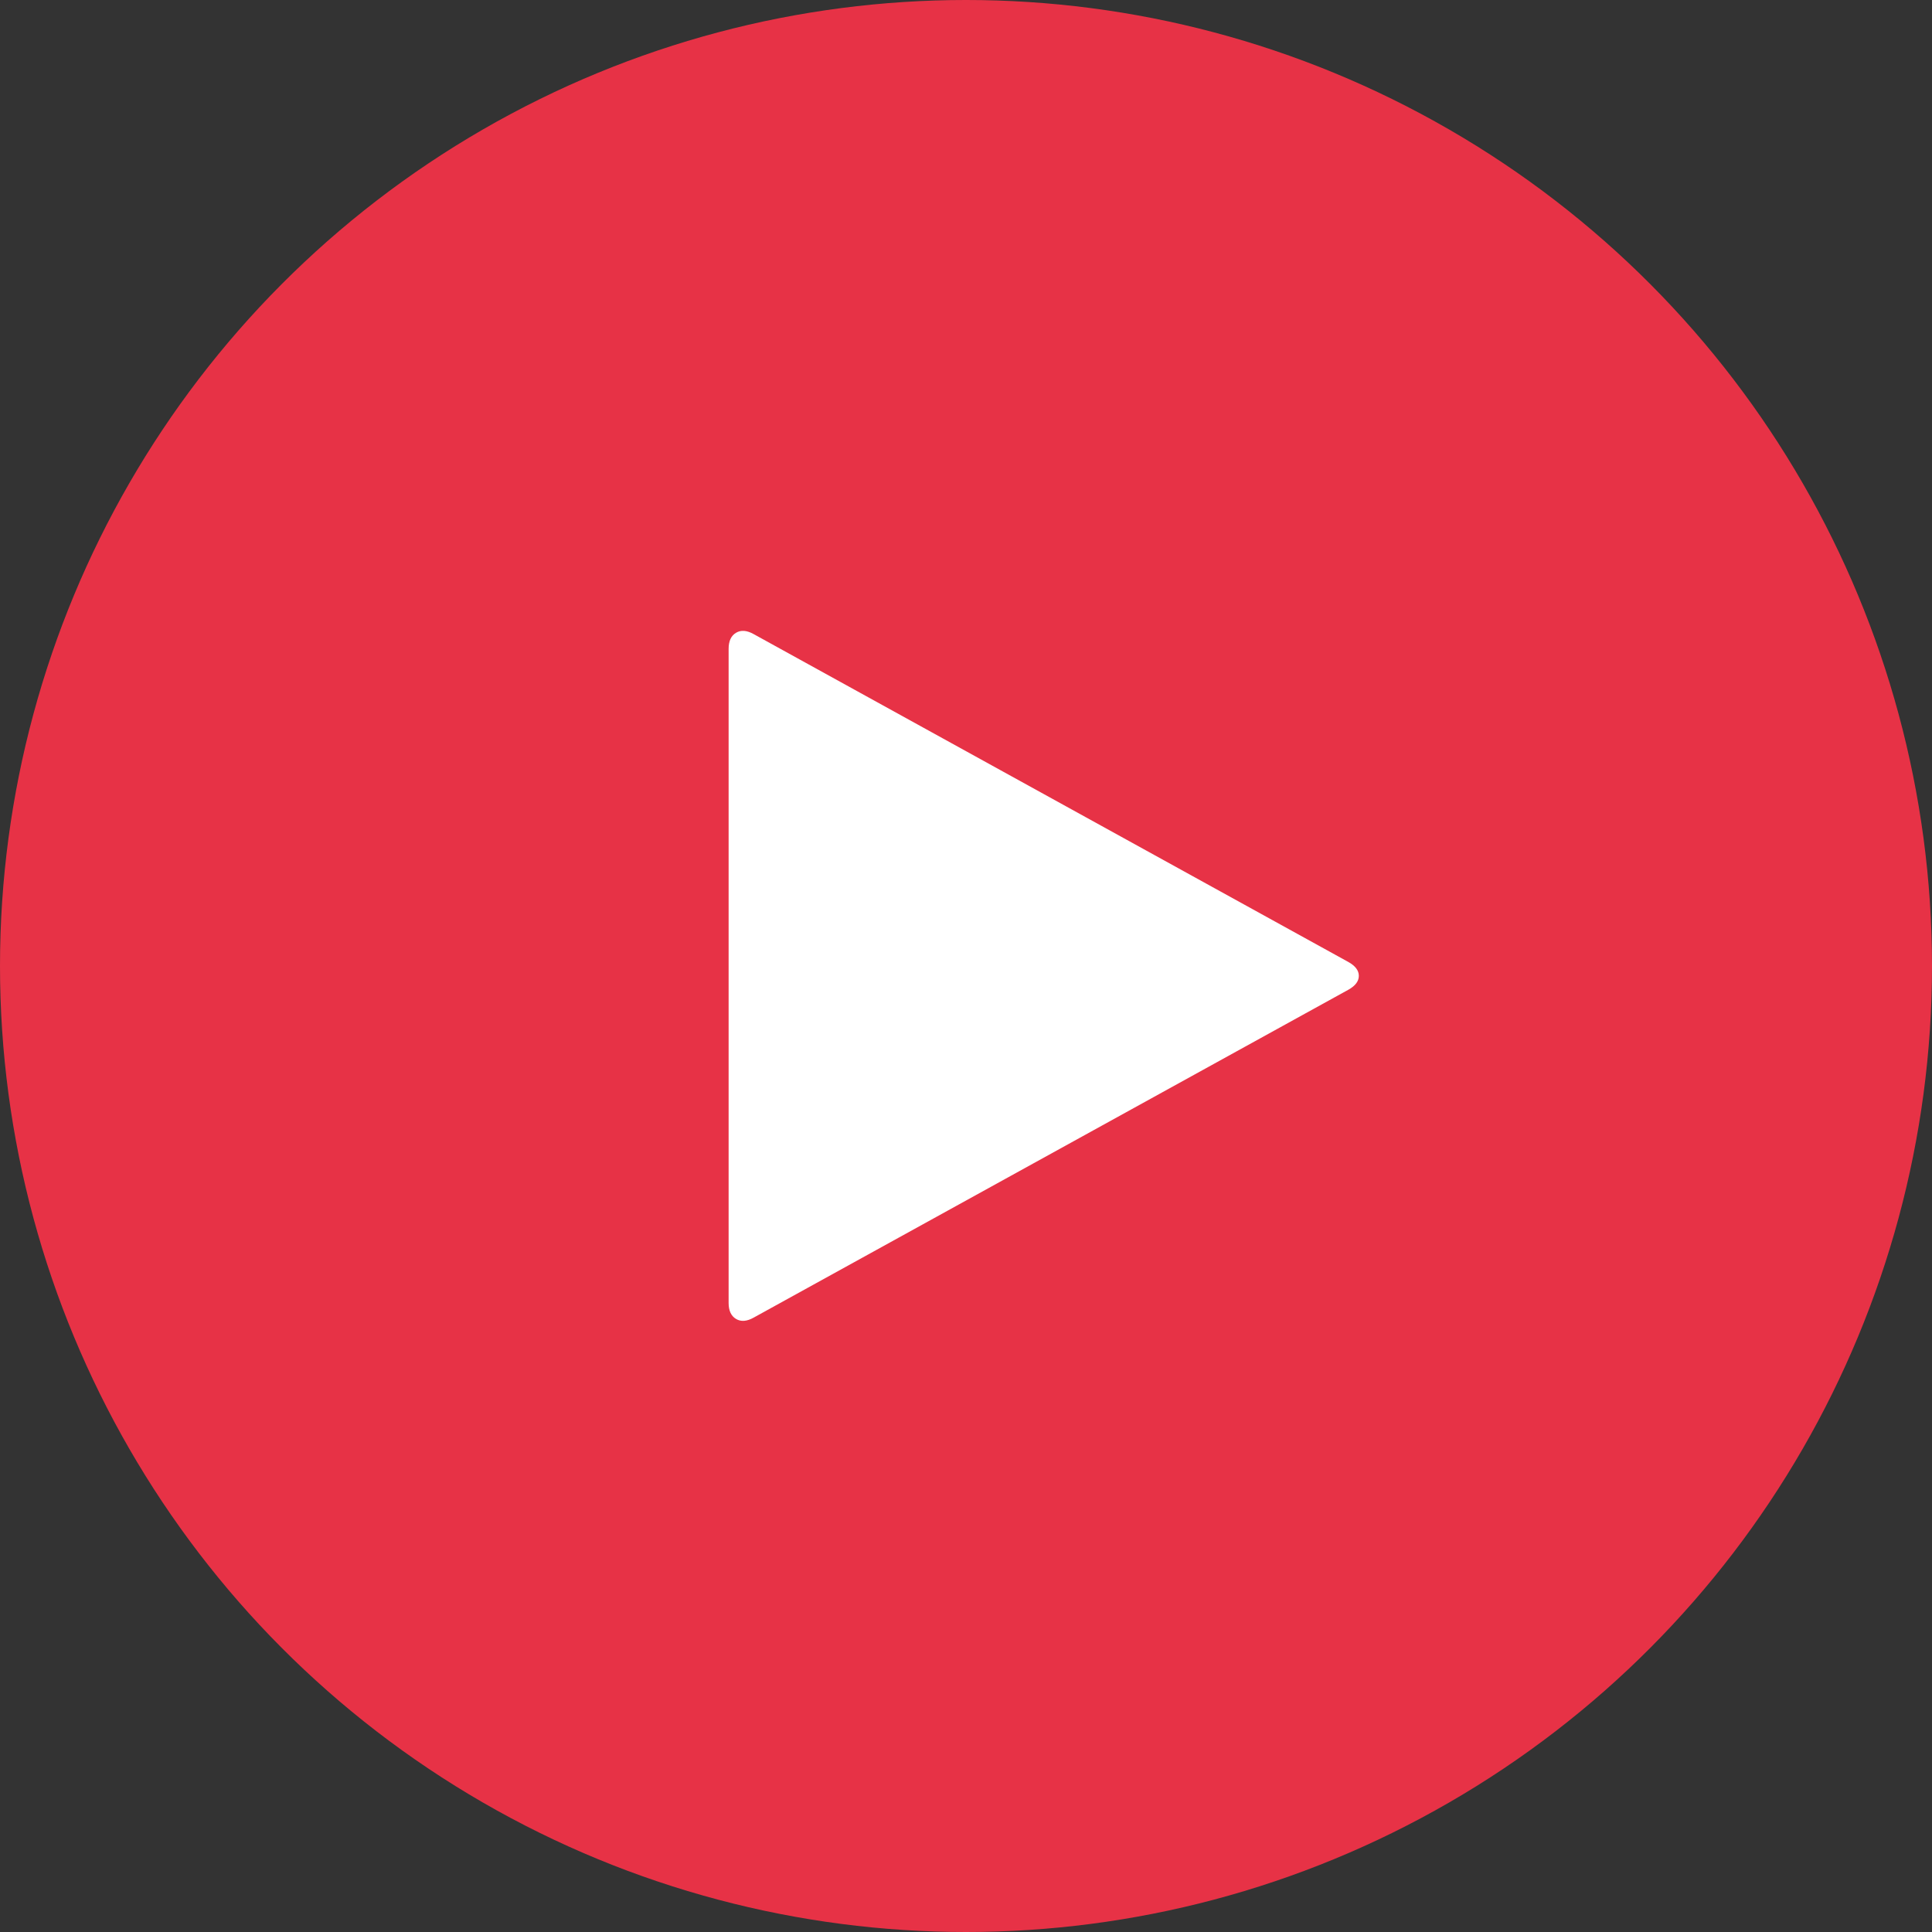 <svg width="98" height="98" viewBox="0 0 98 98" fill="none" xmlns="http://www.w3.org/2000/svg">
<rect x="0" y="0" width="98" height="98" fill="#333333" stroke="none"/>
<circle cx="49" cy="49" r="49" fill="#E73246"/>
<path d="M68.404 50.199L38.232 66.834C37.883 67.03 37.584 67.052 37.334 66.902C37.084 66.752 36.959 66.481 36.959 66.091V32.91C36.959 32.519 37.084 32.248 37.334 32.098C37.584 31.948 37.883 31.97 38.232 32.166L68.404 48.801C68.752 48.997 68.926 49.23 68.926 49.5C68.926 49.77 68.752 50.003 68.404 50.199Z" fill="white"/>
</svg>
